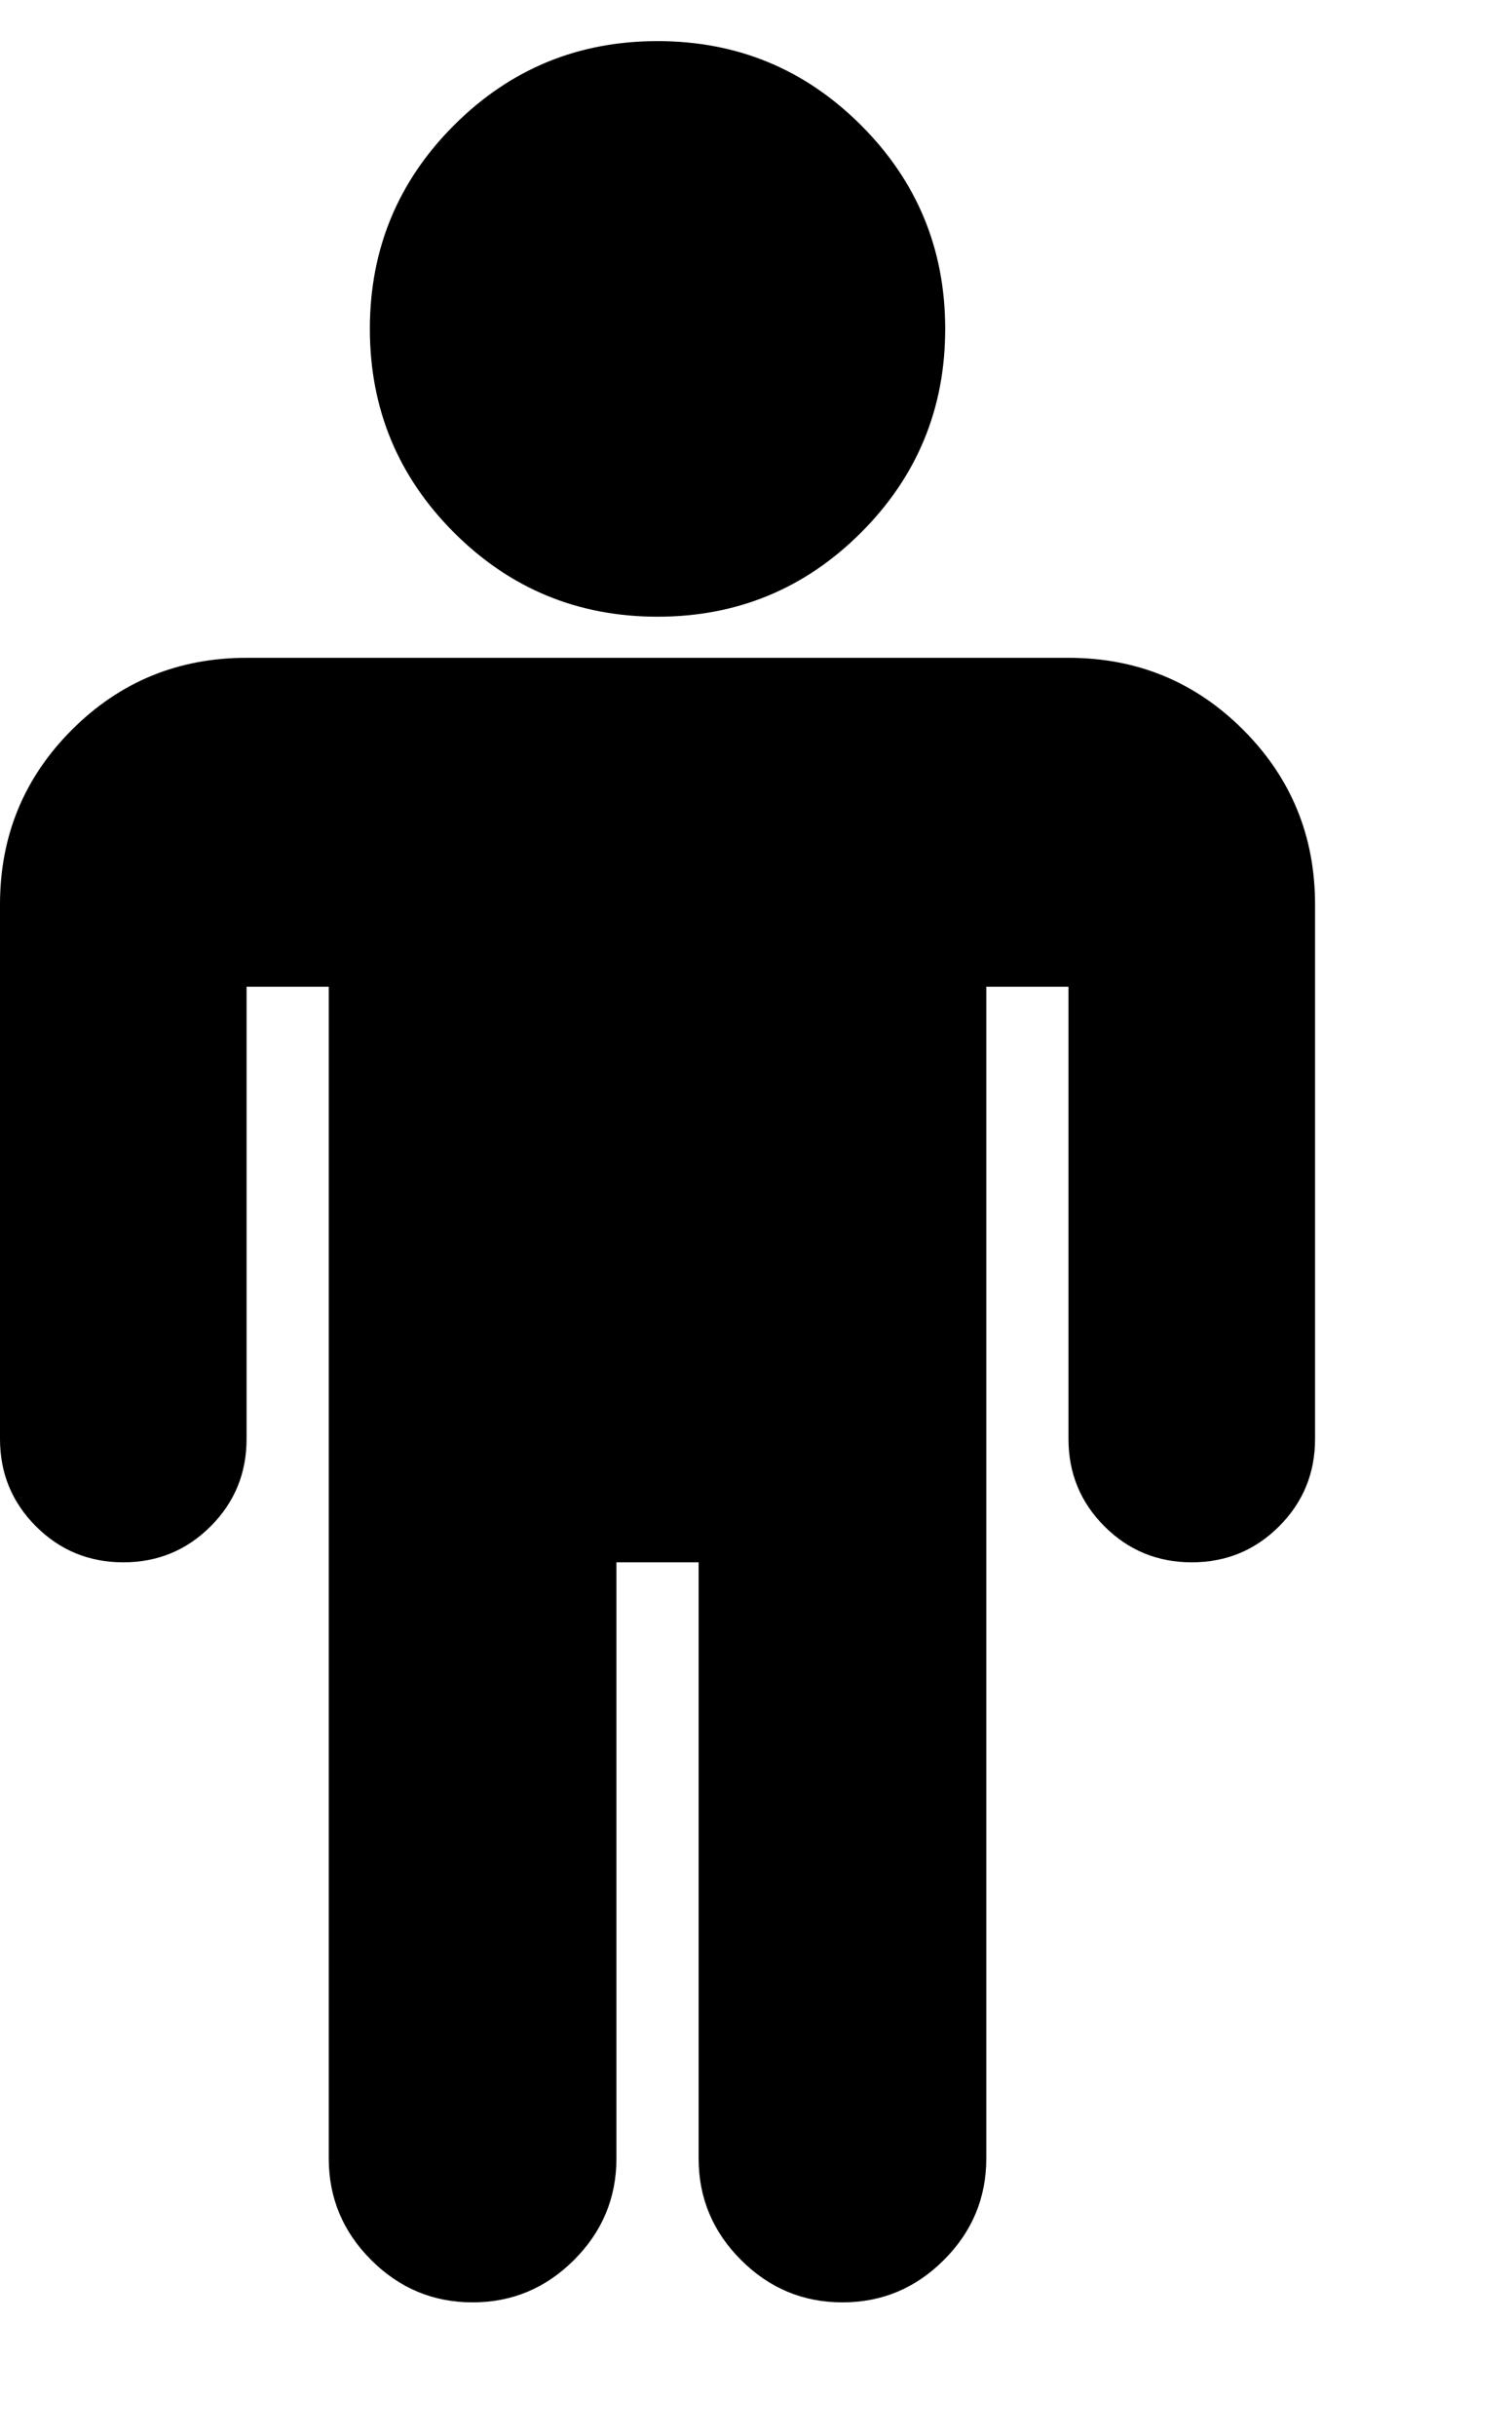 <svg version="1.1" xmlns="http://www.w3.org/2000/svg" xmlns:xlink="http://www.w3.org/1999/xlink" id="male" viewBox="0 0 1177.354 1896.083"><path d="M1024 704v416q0 40-28 68t-68 28-68-28-28-68V768h-64v912q0 46-33 79t-79 33-79-33-33-79v-464h-64v464q0 46-33 79t-79 33-79-33-33-79V768h-64v352q0 40-28 68t-68 28-68-28-28-68V704q0-80 56-136t136-56h640q80 0 136 56t56 136zM736 256q0 93-65.5 158.5T512 480t-158.5-65.5T288 256t65.5-158.5T512 32t158.5 65.5T736 256z"/></svg>